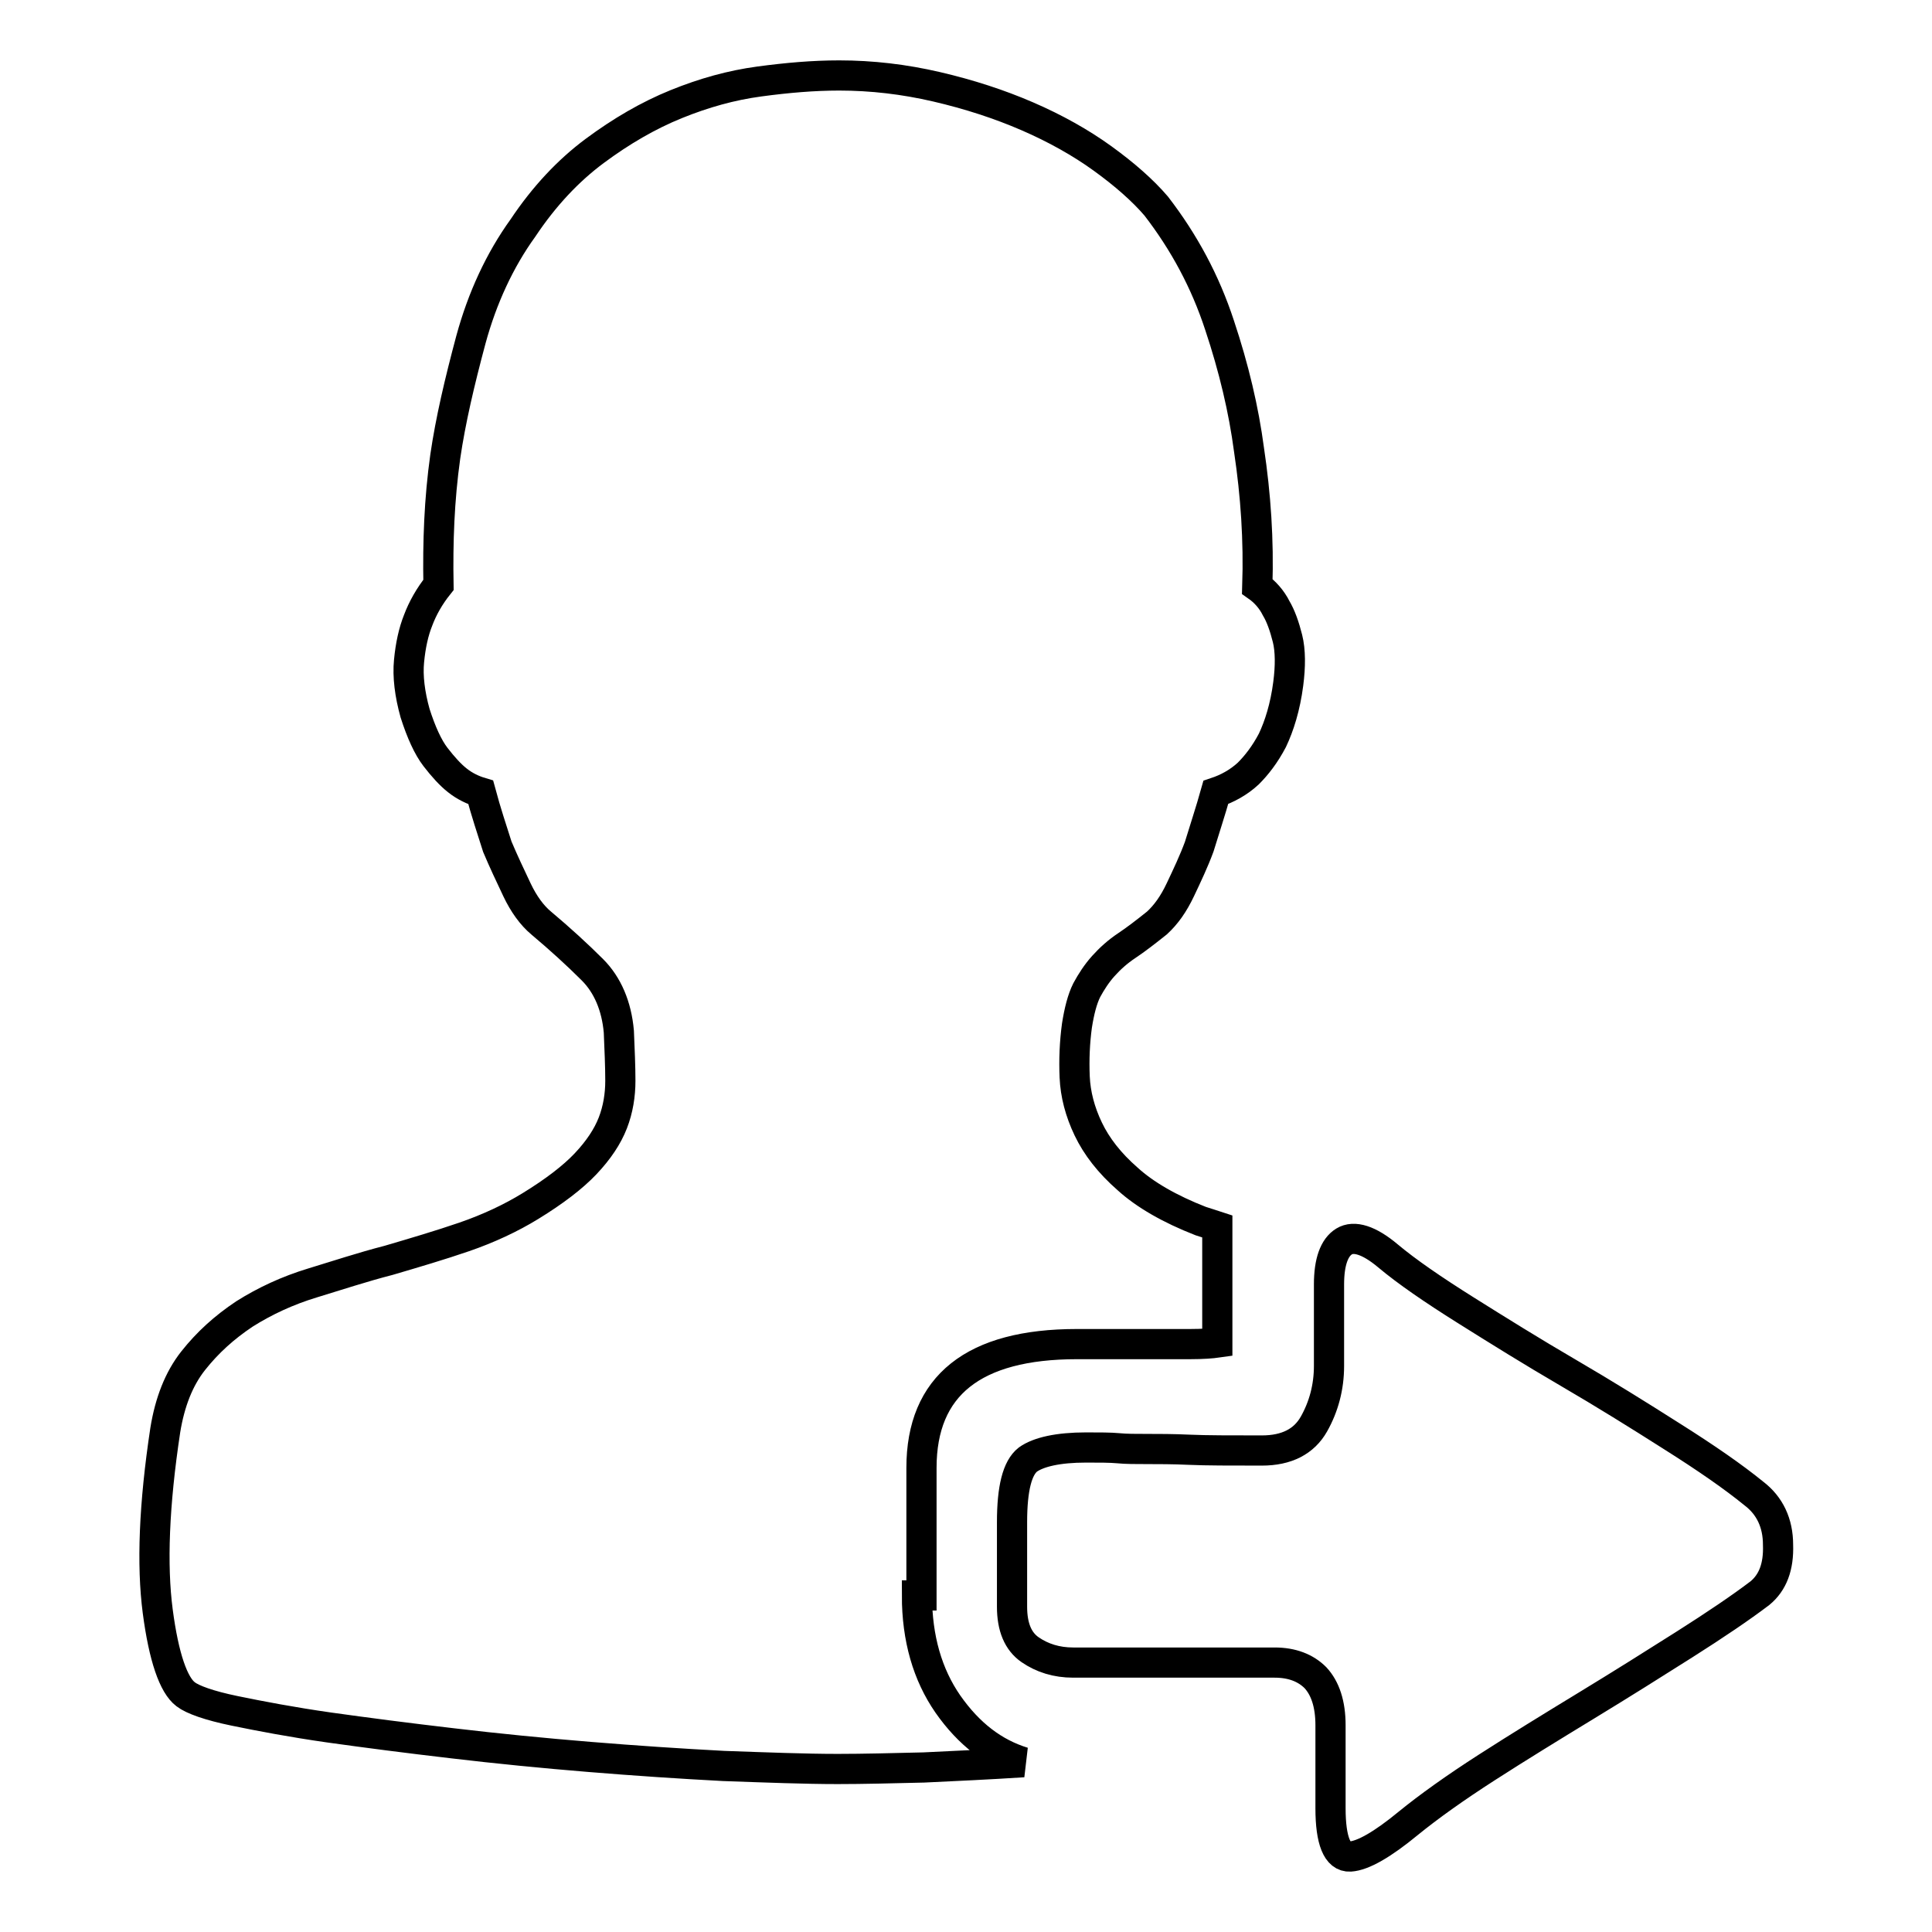 <?xml version="1.0" encoding="utf-8"?>
<!-- Svg Vector Icons : http://www.onlinewebfonts.com/icon -->
<!DOCTYPE svg PUBLIC "-//W3C//DTD SVG 1.1//EN" "http://www.w3.org/Graphics/SVG/1.1/DTD/svg11.dtd">
<svg version="1.1" xmlns="http://www.w3.org/2000/svg" xmlns:xlink="http://www.w3.org/1999/xlink" x="0px" y="0px" viewBox="0 0 256 256" enable-background="new 0 0 256 256" xml:space="preserve">
<g> <path stroke-width="4" fill-opacity="0" stroke="#000000"  d="M121.5,211.4c0,5.7,1.4,10.5,4.1,14.4c2.8,4,6.1,6.5,10,7.7c-4.6,0.3-9,0.5-13.2,0.7 c-4.2,0.1-8,0.2-11.4,0.2c-4.3,0-9.4-0.2-15.1-0.4c-5.7-0.3-11.7-0.7-17.8-1.2c-6.1-0.5-12.2-1.1-18.1-1.8 c-6-0.7-11.4-1.4-16.4-2.1c-4.9-0.7-9.1-1.5-12.5-2.2c-3.4-0.7-5.6-1.5-6.5-2.2c-1.6-1.2-2.9-4.9-3.7-11s-0.5-14.1,1-24 c0.6-3.7,1.8-6.8,3.7-9.2s4.1-4.4,6.8-6.2c2.7-1.7,5.7-3.1,9-4.1c3.3-1,6.6-2.1,10.1-3c3.4-1,6.8-2,10-3.1c3.2-1.1,6.2-2.5,8.8-4.1 c3.1-1.9,5.6-3.8,7.3-5.6c1.7-1.8,2.9-3.6,3.6-5.4c0.7-1.8,1-3.7,1-5.6c0-1.9-0.1-4.1-0.2-6.5c-0.3-3.4-1.5-6.2-3.5-8.2 c-2-2-4.3-4.1-6.8-6.2c-1.2-1-2.3-2.5-3.2-4.4s-1.8-3.8-2.6-5.7c-0.7-2.2-1.5-4.6-2.2-7.2c-1-0.3-2.1-0.8-3.1-1.6 c-0.9-0.7-1.9-1.8-2.9-3.1c-1-1.3-1.9-3.3-2.7-5.8c-0.7-2.5-1-4.9-0.8-6.9c0.2-2.1,0.6-3.9,1.2-5.4c0.6-1.6,1.5-3.2,2.7-4.7 c-0.1-5.7,0.1-11.3,0.9-17c0.7-4.8,1.9-9.9,3.4-15.5c1.5-5.5,3.8-10.5,6.9-14.8c2.8-4.2,6-7.6,9.5-10.2c3.5-2.6,7.1-4.7,10.8-6.2 c3.7-1.5,7.3-2.5,11-3c3.7-0.5,7.2-0.8,10.6-0.8c4.3,0,8.6,0.5,12.9,1.5c4.3,1,8.3,2.3,12,3.9c3.7,1.6,7.1,3.5,10,5.6 c2.9,2.1,5.3,4.2,7.1,6.3c3.7,4.8,6.5,10,8.4,15.8c1.9,5.7,3.2,11.2,3.9,16.5c0.9,6,1.3,12,1.1,18.1c1,0.7,1.9,1.7,2.5,2.9 c0.6,1,1.1,2.4,1.5,4s0.4,3.7,0.1,6c-0.4,3.1-1.2,5.6-2.1,7.5c-1,1.9-2.1,3.3-3.2,4.4c-1.3,1.2-2.8,2-4.3,2.5 c-0.7,2.5-1.5,4.9-2.2,7.2c-0.7,1.9-1.6,3.8-2.5,5.7c-0.9,1.9-1.9,3.3-3.1,4.4c-1.5,1.2-2.8,2.2-4,3c-1.2,0.8-2.2,1.7-3.1,2.7 c-0.9,1-1.6,2.1-2.2,3.2c-0.6,1.2-1,2.8-1.3,4.7c-0.3,2.2-0.4,4.5-0.3,6.8c0.1,2.3,0.7,4.6,1.8,6.9c1.1,2.3,2.8,4.5,5.2,6.6 c2.3,2.1,5.6,4,9.7,5.6c0.9,0.3,1.6,0.5,2.2,0.7v8.5v6.9c-0.7,0.1-1.9,0.2-3.6,0.2h-15c-13.7,0-20.6,5.5-20.6,16.4V211.4 L121.5,211.4z M232.4,197.9c2.1,1.6,3.2,3.9,3.2,6.8c0.1,2.9-0.7,5-2.4,6.4c-2.5,1.9-5.9,4.2-10,6.8c-4.1,2.6-8.4,5.3-13,8.1 c-4.6,2.8-9,5.5-13.2,8.2s-7.7,5.2-10.4,7.4c-3.4,2.8-6,4.3-7.7,4.4c-1.7,0.1-2.6-2.1-2.6-6.4v-11c0-2.8-0.7-4.9-2-6.3 c-1.3-1.3-3.1-2-5.4-2h-26.7c-2.2,0-4.1-0.6-5.7-1.7c-1.6-1.1-2.4-3-2.4-5.7v-11.2c0-4.5,0.7-7.2,2.1-8.3c1.4-1,4-1.6,7.7-1.6 c1.8,0,3.2,0,4.3,0.1c1,0.1,2.3,0.1,3.8,0.1c1.5,0,3.4,0,5.6,0.1c2.2,0.1,5.5,0.1,9.6,0.1c3.3,0,5.6-1.2,6.9-3.5 c1.3-2.3,2-4.9,2-7.7v-10.8c0-3,0.7-4.9,2-5.7c1.3-0.8,3.3-0.2,5.8,1.9c2.5,2.1,6,4.5,10.3,7.2c4.3,2.7,8.8,5.5,13.6,8.3 s9.3,5.6,13.7,8.4C226.1,193.2,229.7,195.7,232.4,197.9L232.4,197.9z"/></g>
</svg>